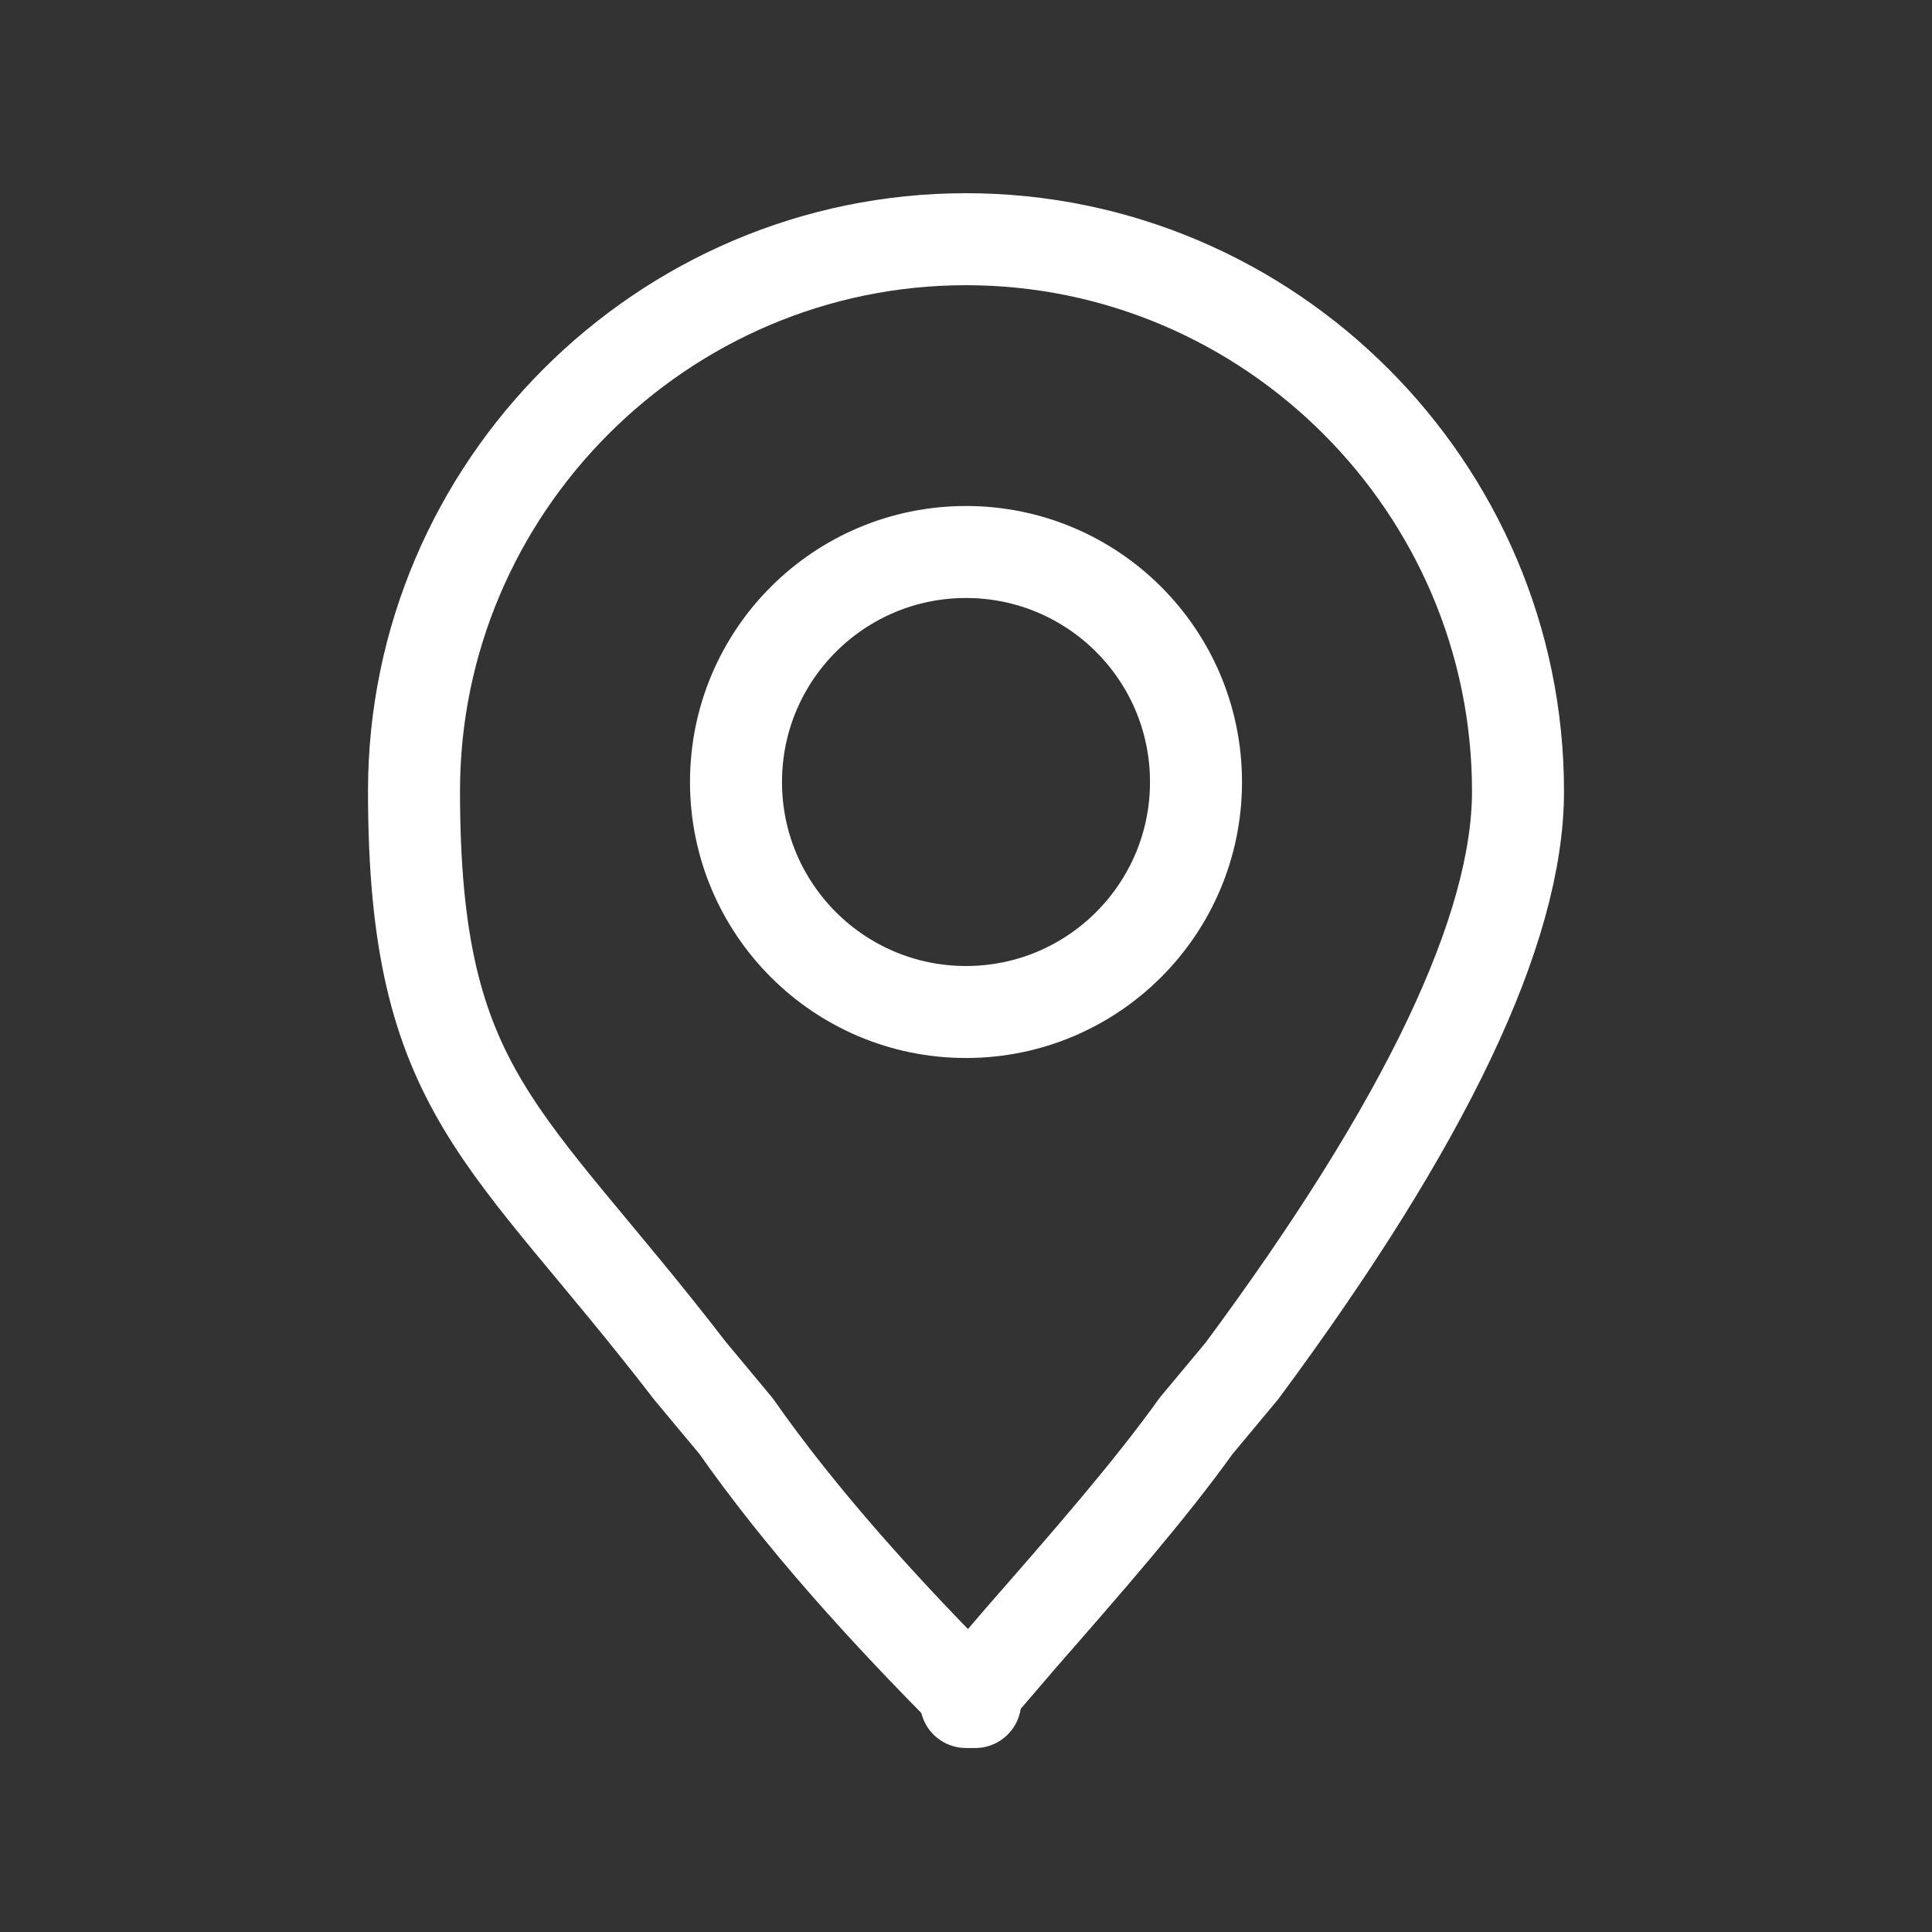 <?xml version="1.0" encoding="UTF-8"?>
<svg xmlns="http://www.w3.org/2000/svg" version="1.1" viewBox="0 0 21 21">
  <rect x="0" y="0" width="21" height="21" fill="#333333" stroke="none"/>
  <defs>
    <style>
      .cls-1 {
        fill: none;
        stroke: #fff;
        stroke-linecap: round;
        stroke-linejoin: round;
      }
    </style>
  </defs>
  <!-- Generator: Adobe Illustrator 28.6.0, SVG Export Plug-In . SVG Version: 1.2.0 Build 709)  -->
  <g>
    <g id="Calque_1">
      <g>
        <path class="cls-1" d="M10.5,18.5l.6-.7c.7-.8,1.4-1.6,1.9-2.3l.5-.6c2-2.7,3-4.8,3-6.3,0-3.3-2.7-6-6-6s-6,2.7-6,6,1,3.7,3,6.3l.5.6c.7,1,1.6,2,2.6,3Z"/>
        <circle class="cls-1" cx="10.5" cy="8.5" r="2.5"/>
      </g>
    </g>
  </g>
</svg>